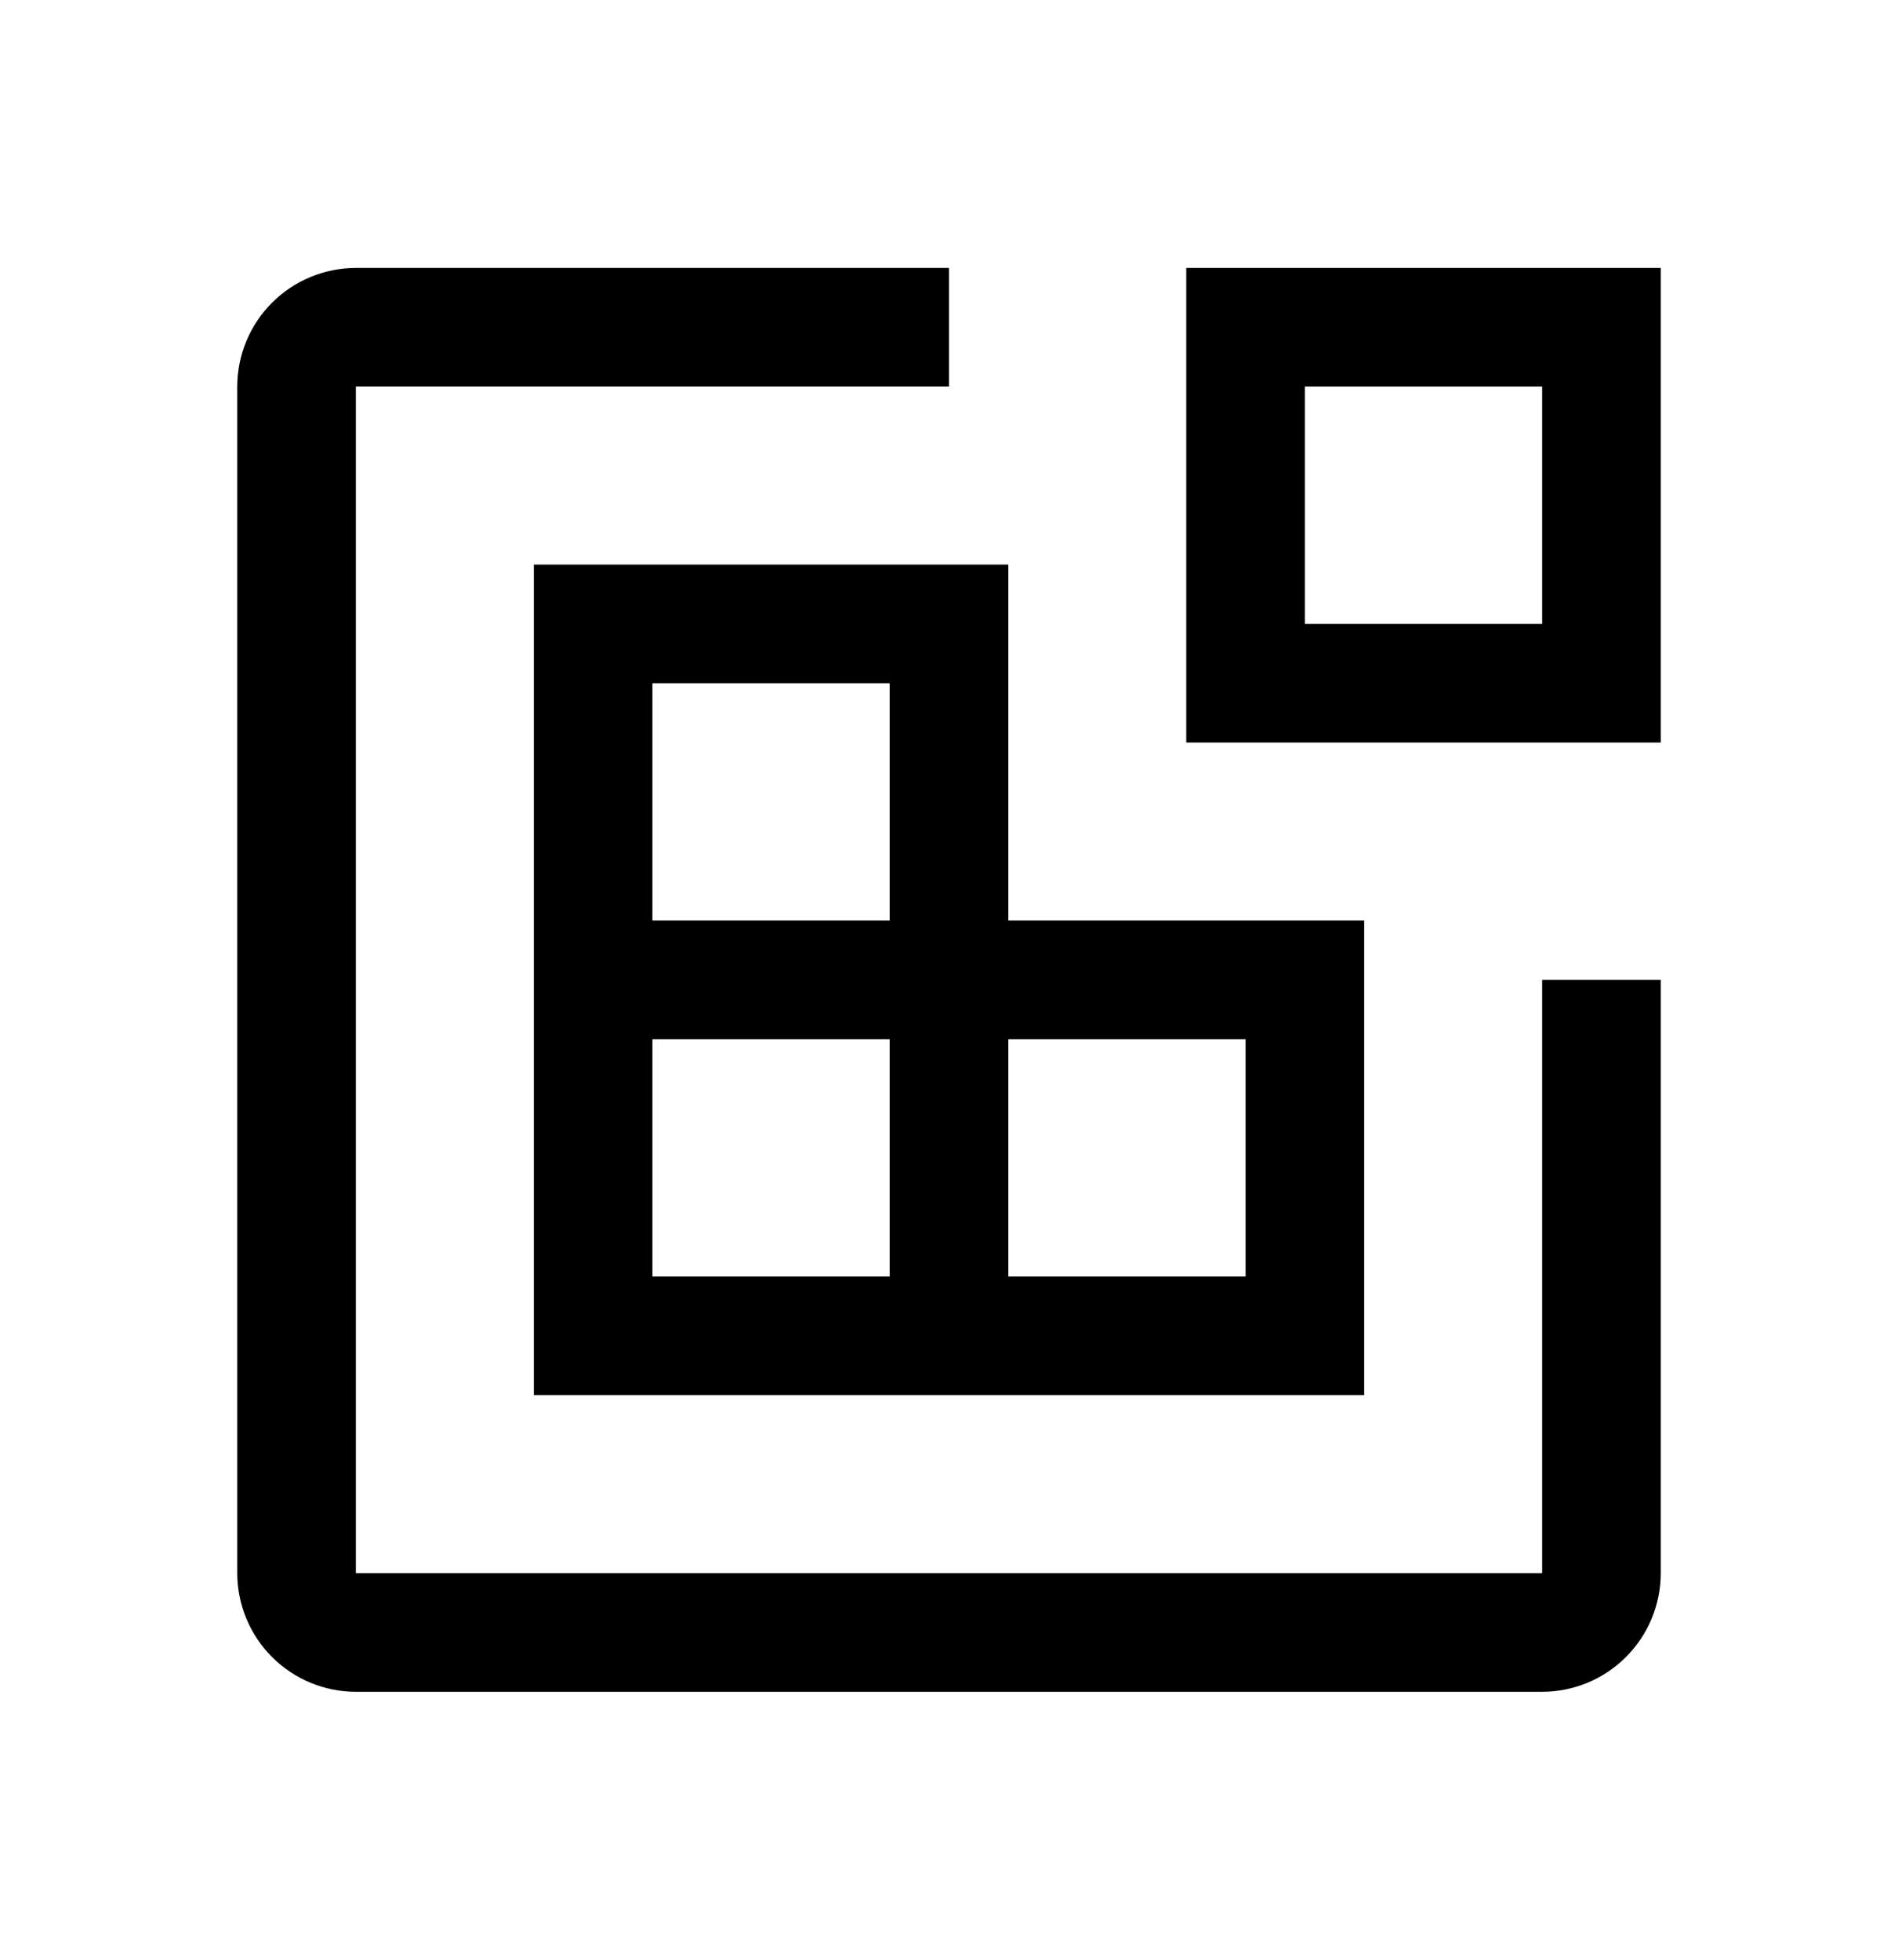 <svg xmlns="http://www.w3.org/2000/svg" width="31" height="32" viewBox="0 0 31 32" fill="none"><path d="M27.125 12.125H19.375V4.375H27.125V12.125ZM21.312 10.188H25.188V6.312H21.312V10.188Z" fill="black"></path><path d="M16.469 15.031V9.219H8.719V22.781H22.281V15.031H16.469ZM10.656 11.156H14.531V15.031H10.656V11.156ZM14.531 20.844H10.656V16.969H14.531V20.844ZM20.344 20.844H16.469V16.969H20.344V20.844Z" fill="black"></path><path d="M25.188 27.625H5.812C5.299 27.625 4.806 27.42 4.443 27.057C4.08 26.694 3.876 26.201 3.875 25.688V6.312C3.876 5.799 4.08 5.306 4.443 4.943C4.806 4.58 5.299 4.376 5.812 4.375H15.5V6.312H5.812V25.688H25.188V16H27.125V25.688C27.125 26.201 26.92 26.694 26.557 27.057C26.194 27.42 25.701 27.625 25.188 27.625Z" fill="black"></path></svg>